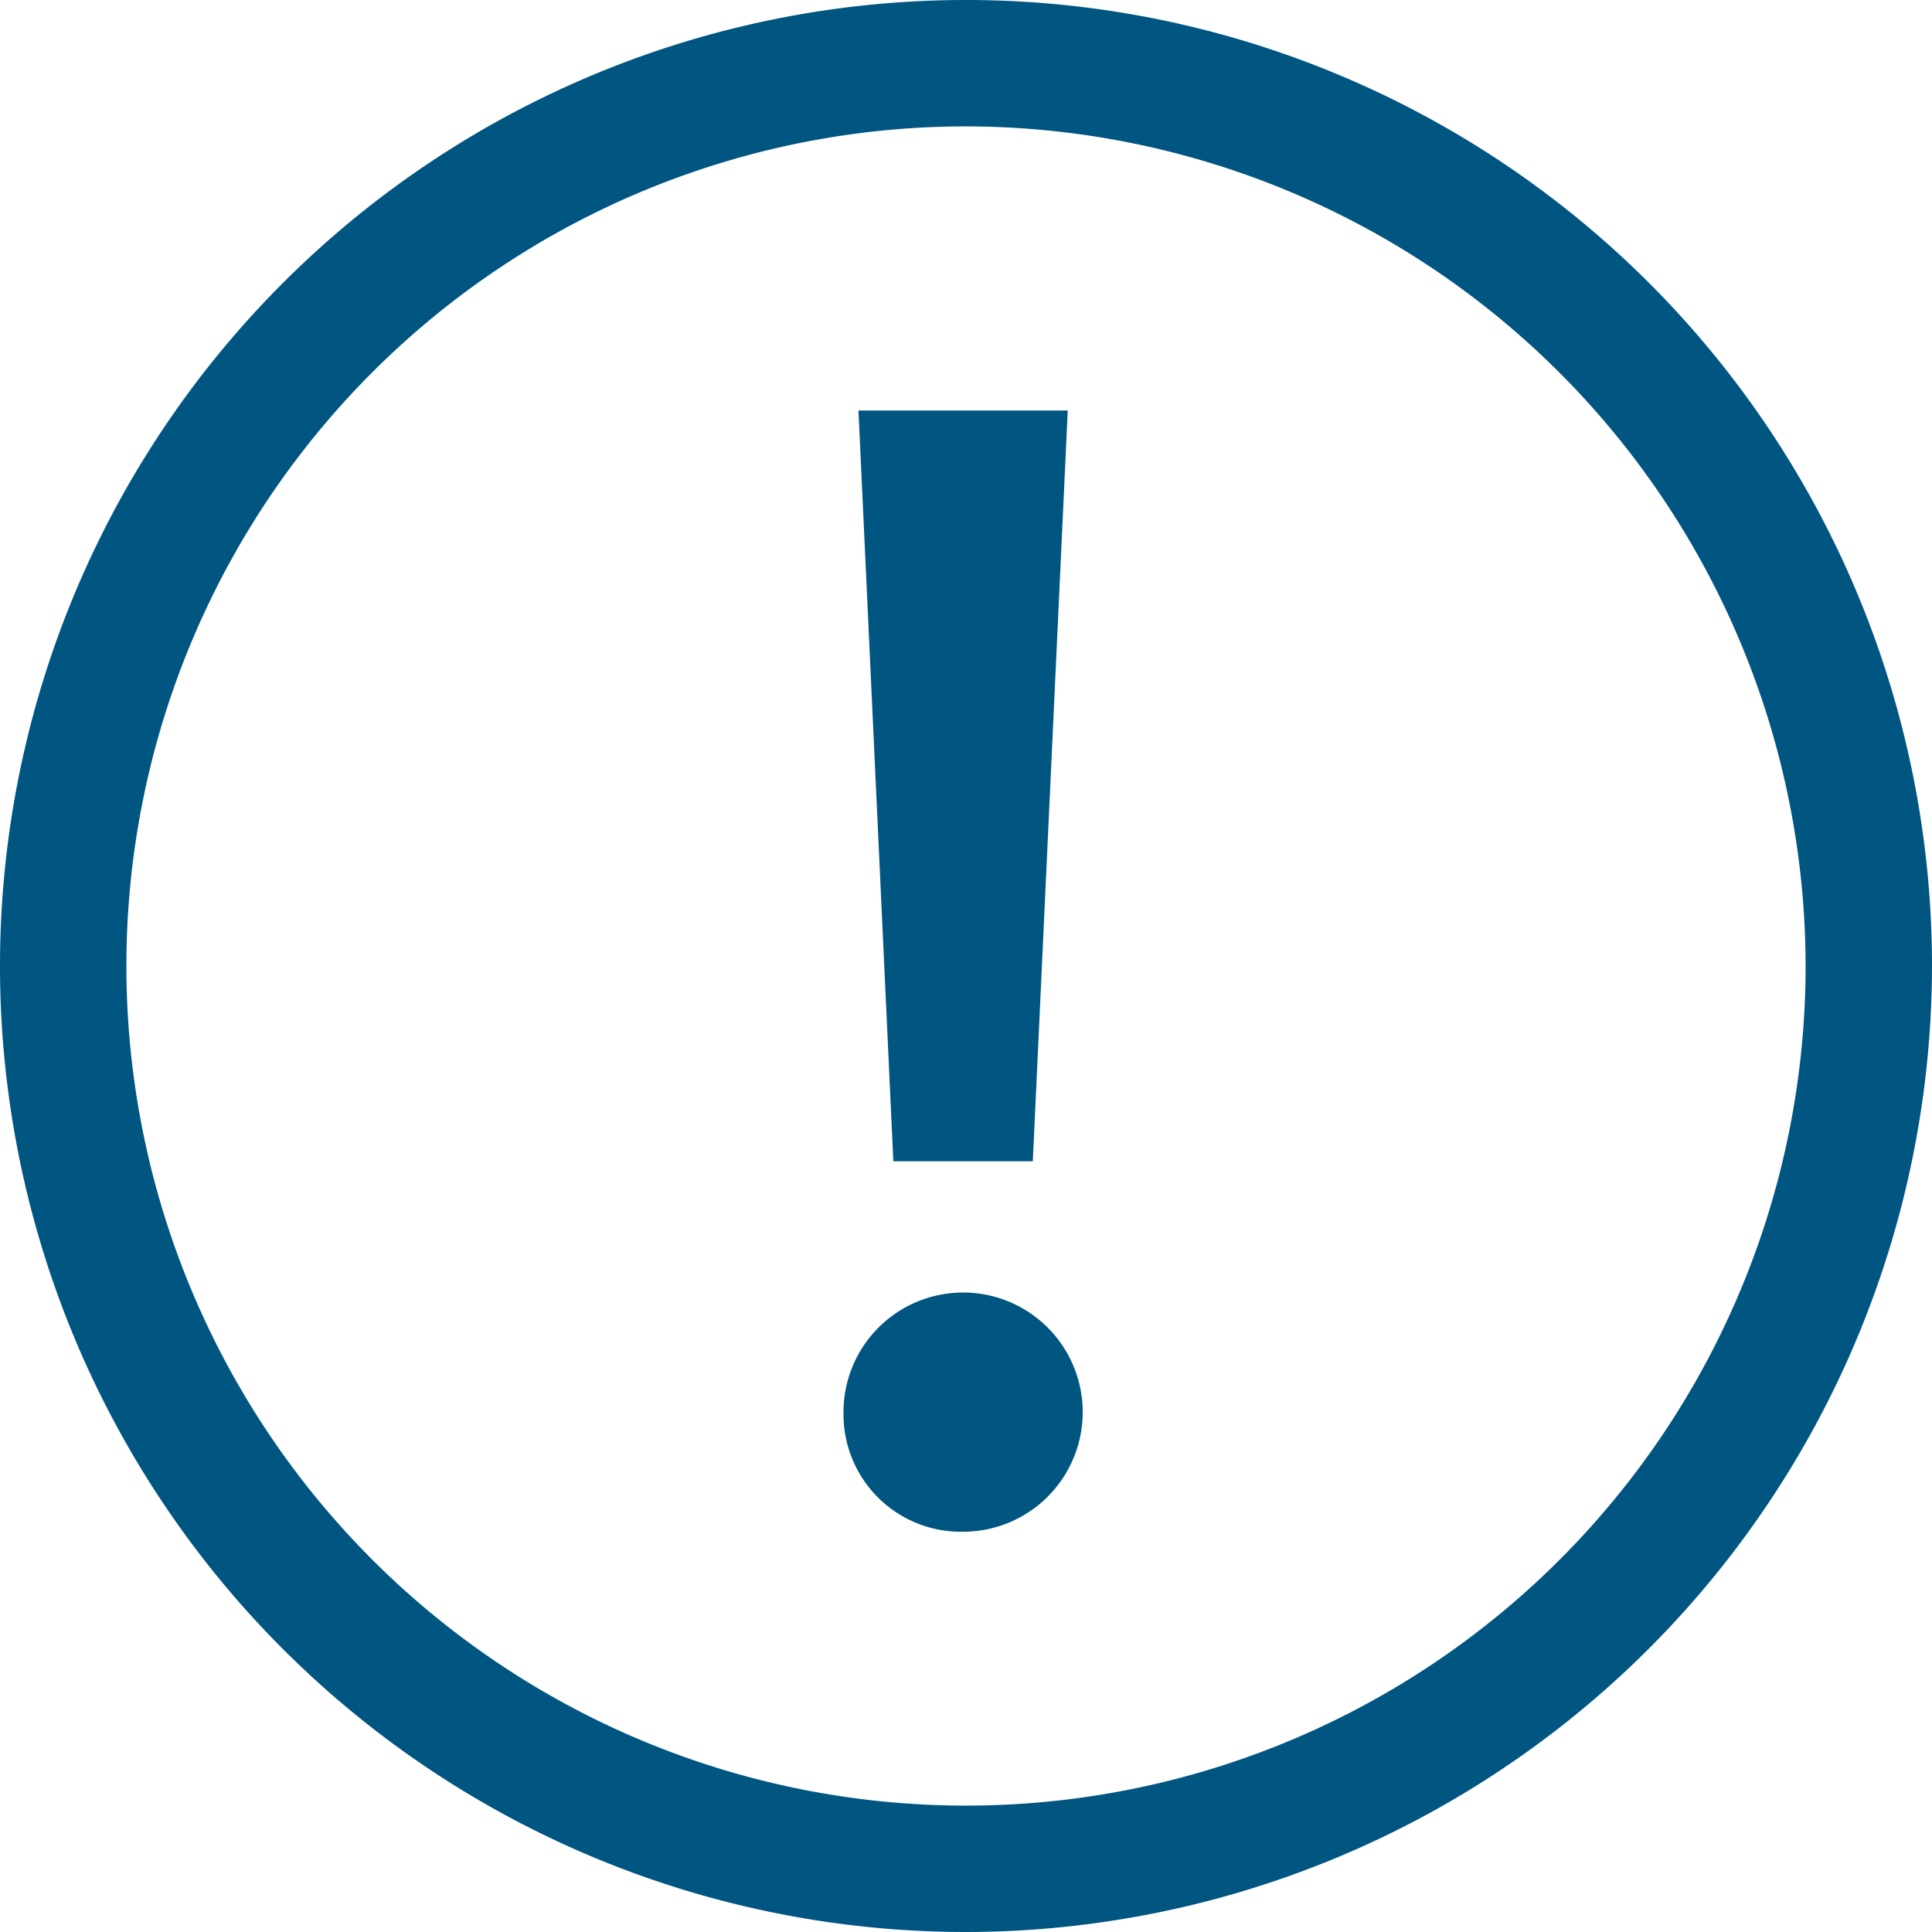 <svg xmlns="http://www.w3.org/2000/svg" xmlns:xlink="http://www.w3.org/1999/xlink" width="107" height="107" viewBox="0 0 107 107">
  <defs>
    <clipPath id="clip-path">
      <rect id="Rectangle_1487" data-name="Rectangle 1487" width="107" height="107" fill="#005581"/>
    </clipPath>
  </defs>
  <g id="icon" transform="translate(-2213 9922)">
    <g id="Group_613" data-name="Group 613" transform="translate(2213 -9922)">
      <g id="Group_613-2" data-name="Group 613" clip-path="url(#clip-path)">
        <path id="Path_16637" data-name="Path 16637" d="M53.5,107A53.5,53.5,0,1,1,107,53.5,53.561,53.561,0,0,1,53.5,107m0-100A46.5,46.5,0,1,0,100,53.5,46.553,46.553,0,0,0,53.5,7" fill="#005581"/>
        <path id="Path_16638" data-name="Path 16638" d="M46.716,78.3a6.624,6.624,0,1,1,6.624,6.532A6.5,6.5,0,0,1,46.716,78.3m.828-55.564H59.135L57.2,64.314H49.476Z" fill="#005581"/>
      </g>
    </g>
  </g>
</svg>
